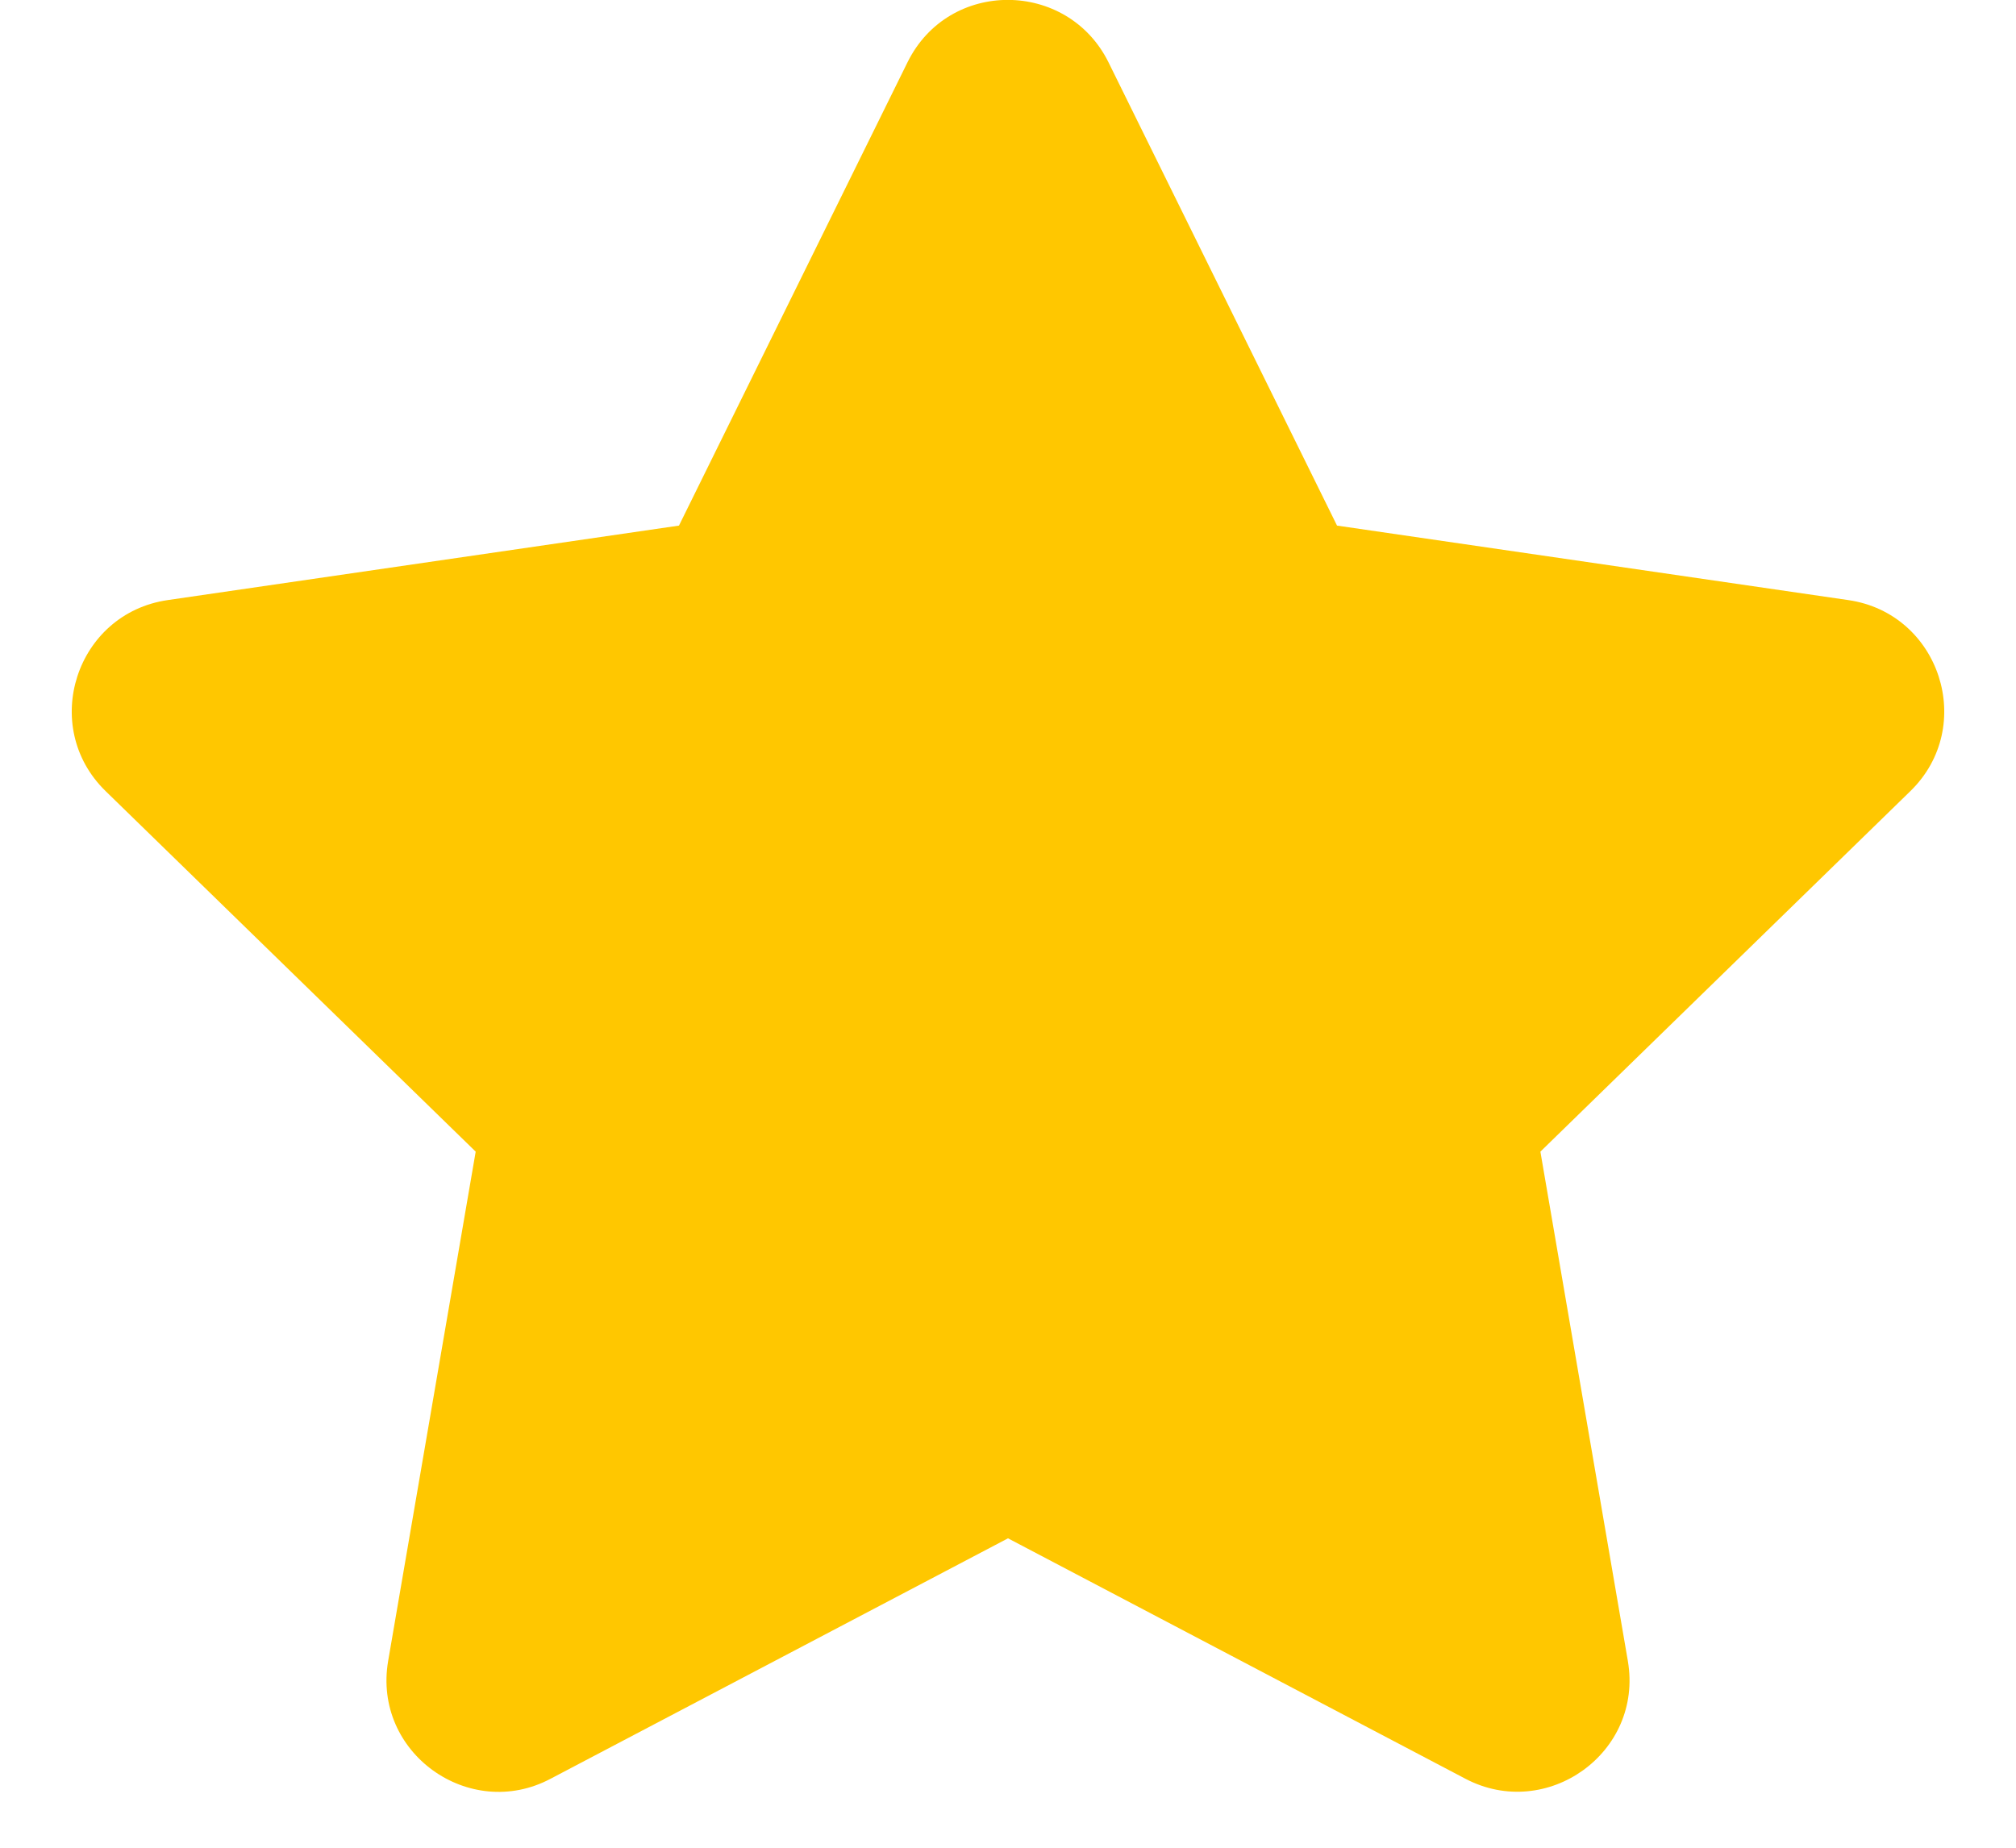<svg width="24" height="22" viewBox="0 0 24 22" fill="none" xmlns="http://www.w3.org/2000/svg">
<path d="M10.804 0.741L8.083 6.258L1.996 7.145C0.904 7.304 0.467 8.65 1.258 9.42L5.663 13.712L4.621 19.775C4.433 20.87 5.588 21.691 6.554 21.179L12 18.316L17.446 21.179C18.413 21.687 19.567 20.87 19.379 19.775L18.338 13.712L22.742 9.42C23.533 8.65 23.096 7.304 22.004 7.145L15.917 6.258L13.196 0.741C12.708 -0.242 11.296 -0.255 10.804 0.741Z" fill="#FFC700"/>
</svg>
